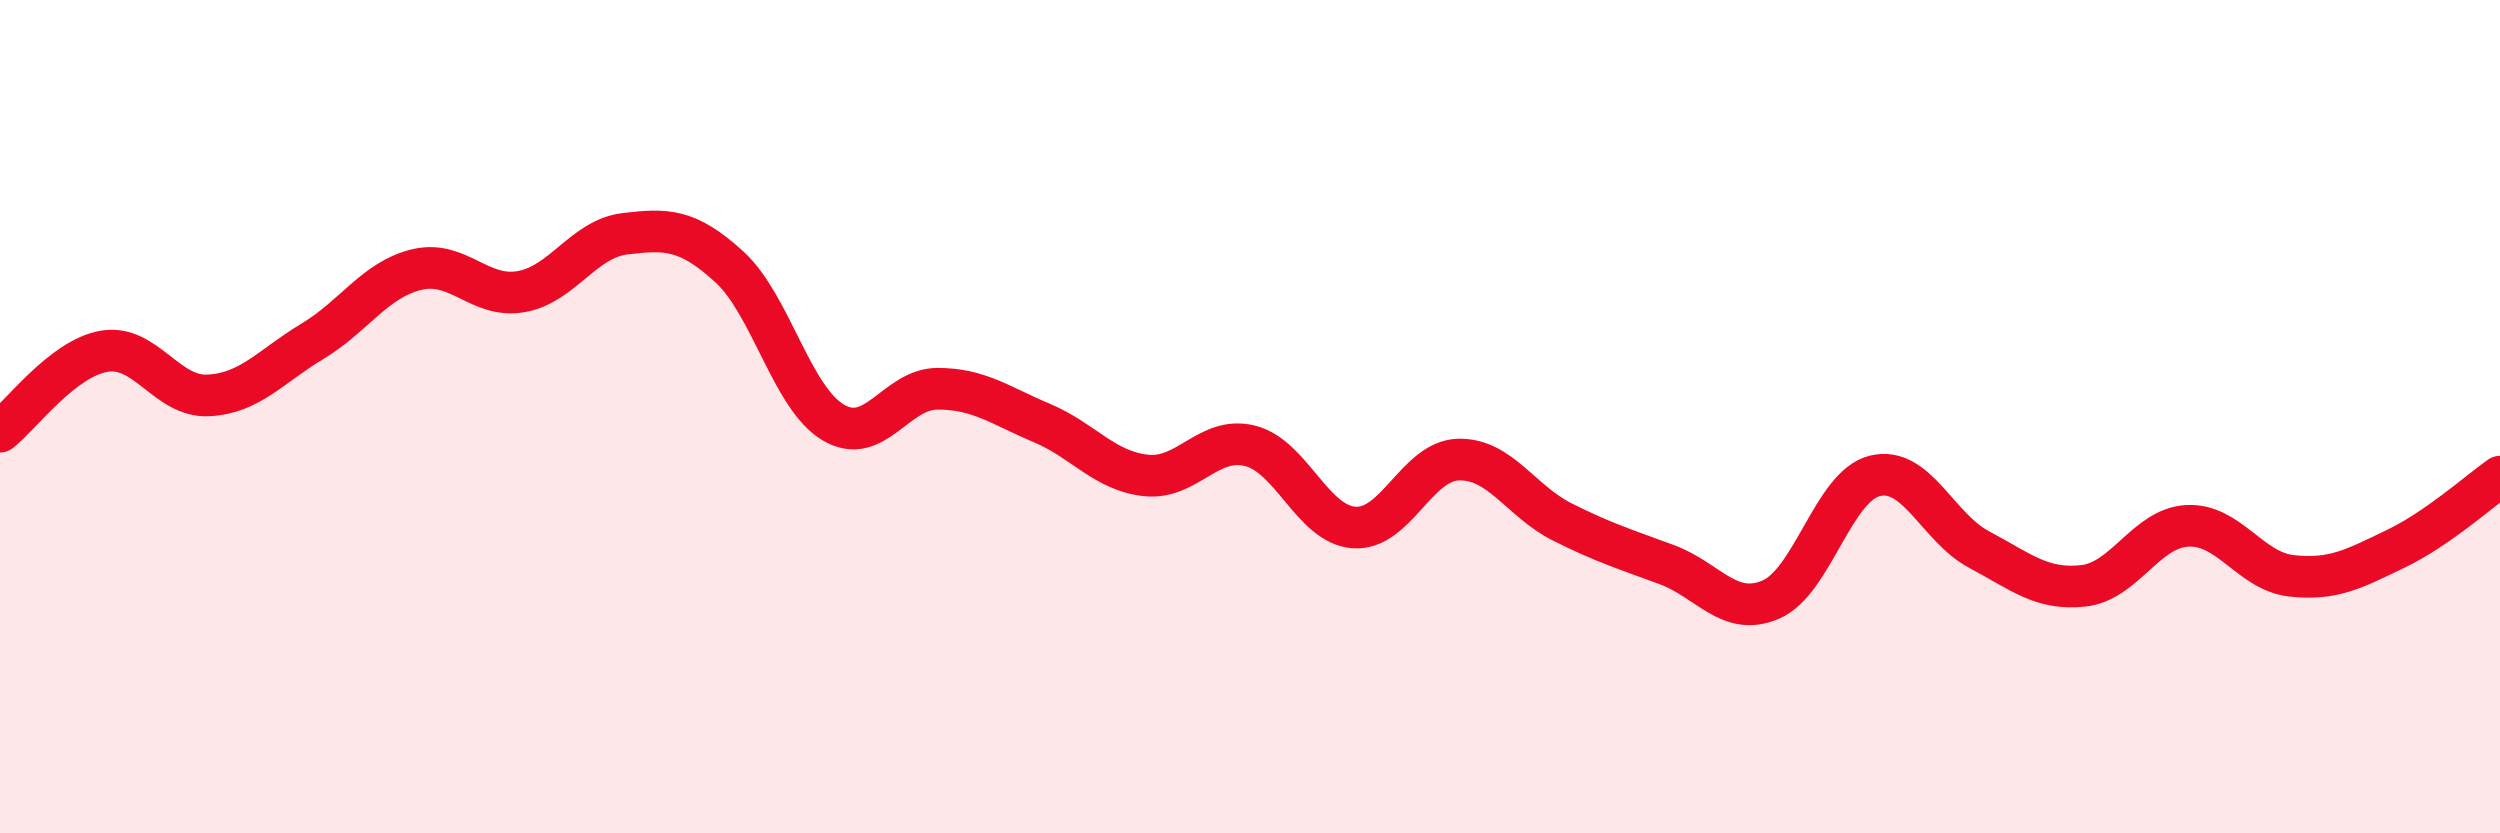 
    <svg width="60" height="20" viewBox="0 0 60 20" xmlns="http://www.w3.org/2000/svg">
      <path
        d="M 0,10.36 C 0.5,9.97 1.5,8.6 2.5,8.43 C 3.5,8.26 4,9.54 5,9.49 C 6,9.44 6.5,8.79 7.5,8.19 C 8.5,7.59 9,6.71 10,6.47 C 11,6.23 11.5,7.17 12.5,7 C 13.5,6.83 14,5.73 15,5.61 C 16,5.49 16.5,5.49 17.5,6.4 C 18.5,7.31 19,9.55 20,10.14 C 21,10.73 21.5,9.33 22.5,9.33 C 23.5,9.33 24,9.73 25,10.15 C 26,10.57 26.5,11.3 27.5,11.41 C 28.5,11.52 29,10.45 30,10.7 C 31,10.95 31.5,12.59 32.5,12.66 C 33.5,12.73 34,11.06 35,11.03 C 36,11 36.5,12.03 37.5,12.53 C 38.5,13.03 39,13.18 40,13.55 C 41,13.92 41.5,14.82 42.5,14.39 C 43.5,13.96 44,11.66 45,11.42 C 46,11.18 46.5,12.66 47.5,13.19 C 48.5,13.72 49,14.17 50,14.06 C 51,13.95 51.5,12.67 52.5,12.62 C 53.5,12.57 54,13.71 55,13.82 C 56,13.93 56.5,13.65 57.5,13.17 C 58.5,12.69 59.5,11.79 60,11.44L60 20L0 20Z"
        fill="#EB0A25"
        opacity="0.1"
        stroke-linecap="round"
        stroke-linejoin="round"
      />
      <path
        d="M 0,10.36 C 0.5,9.97 1.5,8.6 2.5,8.43 C 3.5,8.26 4,9.54 5,9.49 C 6,9.44 6.5,8.79 7.5,8.19 C 8.5,7.59 9,6.71 10,6.47 C 11,6.23 11.5,7.17 12.5,7 C 13.5,6.83 14,5.73 15,5.61 C 16,5.49 16.5,5.49 17.5,6.4 C 18.5,7.31 19,9.55 20,10.14 C 21,10.73 21.5,9.33 22.5,9.33 C 23.5,9.33 24,9.73 25,10.15 C 26,10.57 26.5,11.3 27.5,11.41 C 28.5,11.52 29,10.45 30,10.7 C 31,10.95 31.5,12.59 32.5,12.66 C 33.5,12.73 34,11.06 35,11.03 C 36,11 36.5,12.03 37.5,12.53 C 38.5,13.03 39,13.18 40,13.55 C 41,13.92 41.5,14.82 42.5,14.39 C 43.5,13.96 44,11.66 45,11.42 C 46,11.18 46.5,12.66 47.5,13.19 C 48.5,13.72 49,14.17 50,14.06 C 51,13.95 51.5,12.67 52.5,12.62 C 53.5,12.57 54,13.71 55,13.82 C 56,13.93 56.5,13.65 57.5,13.17 C 58.5,12.69 59.5,11.79 60,11.44"
        stroke="#EB0A25"
        stroke-width="1"
        fill="none"
        stroke-linecap="round"
        stroke-linejoin="round"
      />
    </svg>
  